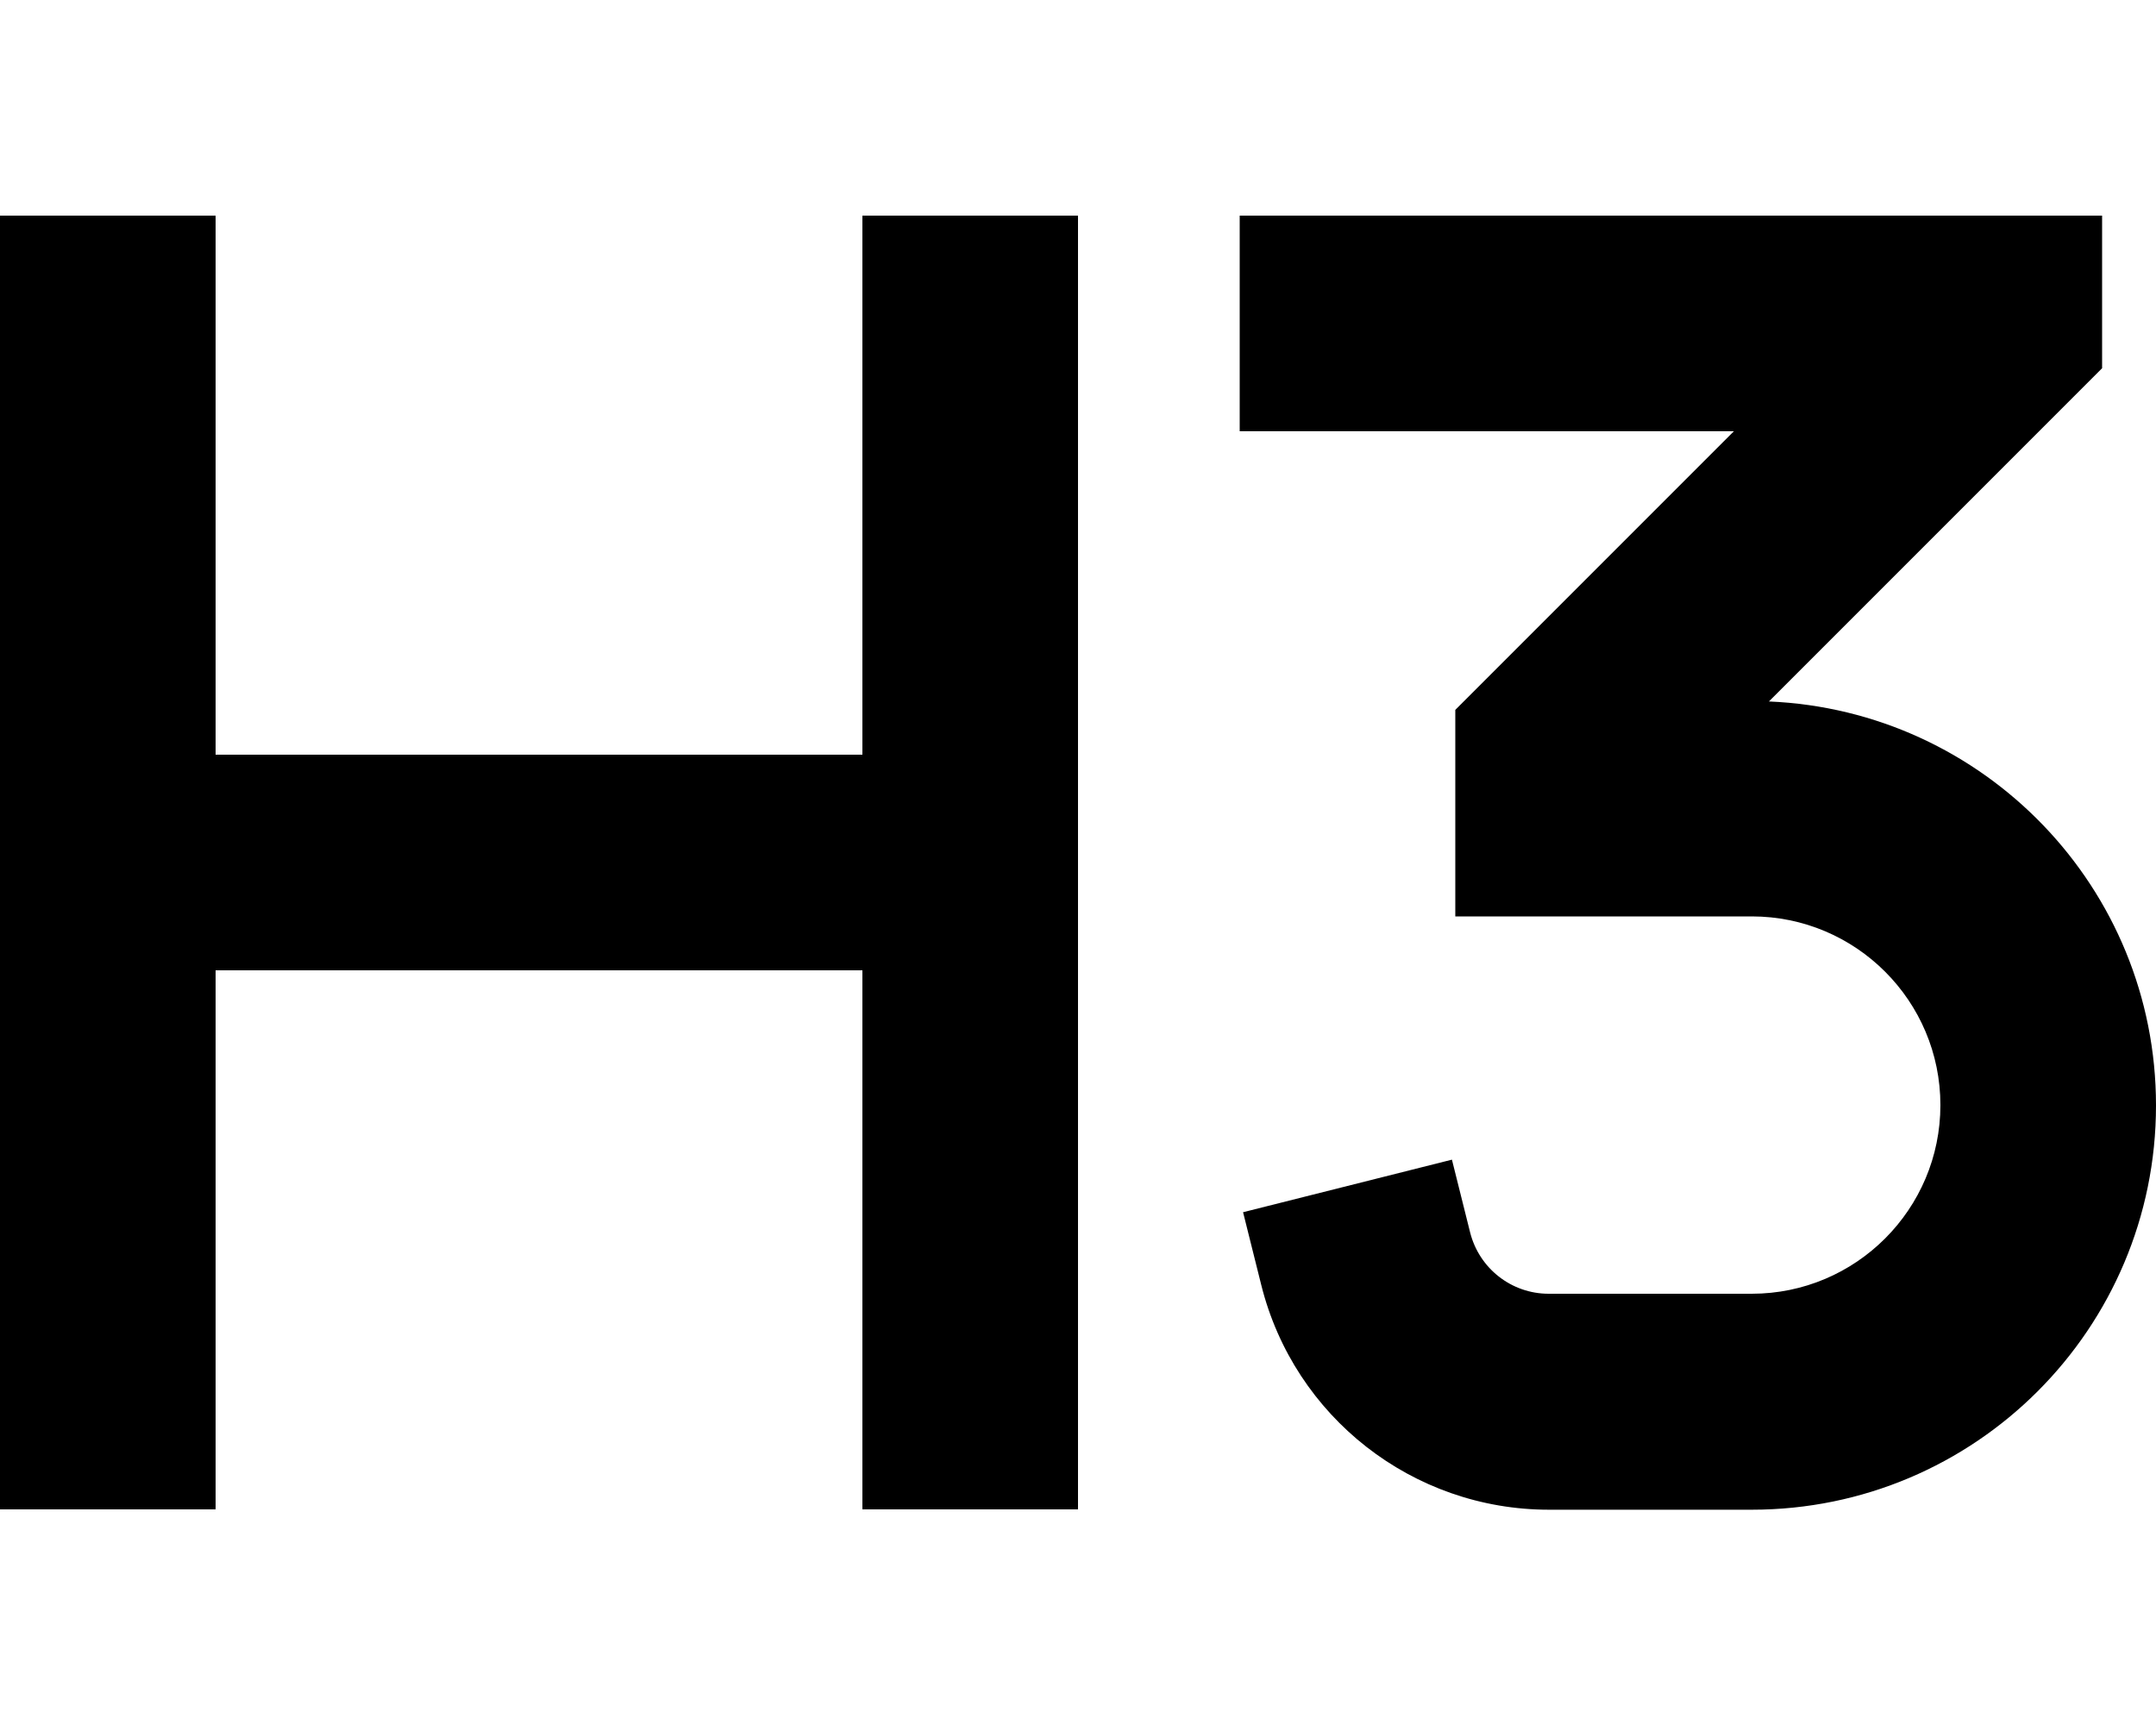 <svg xmlns="http://www.w3.org/2000/svg" viewBox="0 0 640 512"><!--! Font Awesome Pro 6.4.0 by @fontawesome - https://fontawesome.com License - https://fontawesome.com/license (Commercial License) Copyright 2023 Fonticons, Inc. --><path d="M64 96V64H0V96 256 416v32H64V416 288H256V416v32h64V416 256 96 64H256V96 224H64V96zm560 13.3V64H592 400 368v64h32H514.7L432 210.7V272h16 72c30.9 0 56 25.1 56 56s-25.1 56-56 56H459.7c-11 0-20.6-7.5-23.3-18.2L431 344.2 369 359.8l5.4 21.6c9.8 39.2 45 66.7 85.4 66.7H520c66.3 0 120-53.7 120-120c0-64.6-51-117.2-114.9-119.9l89.5-89.5 9.4-9.4z"/></svg>